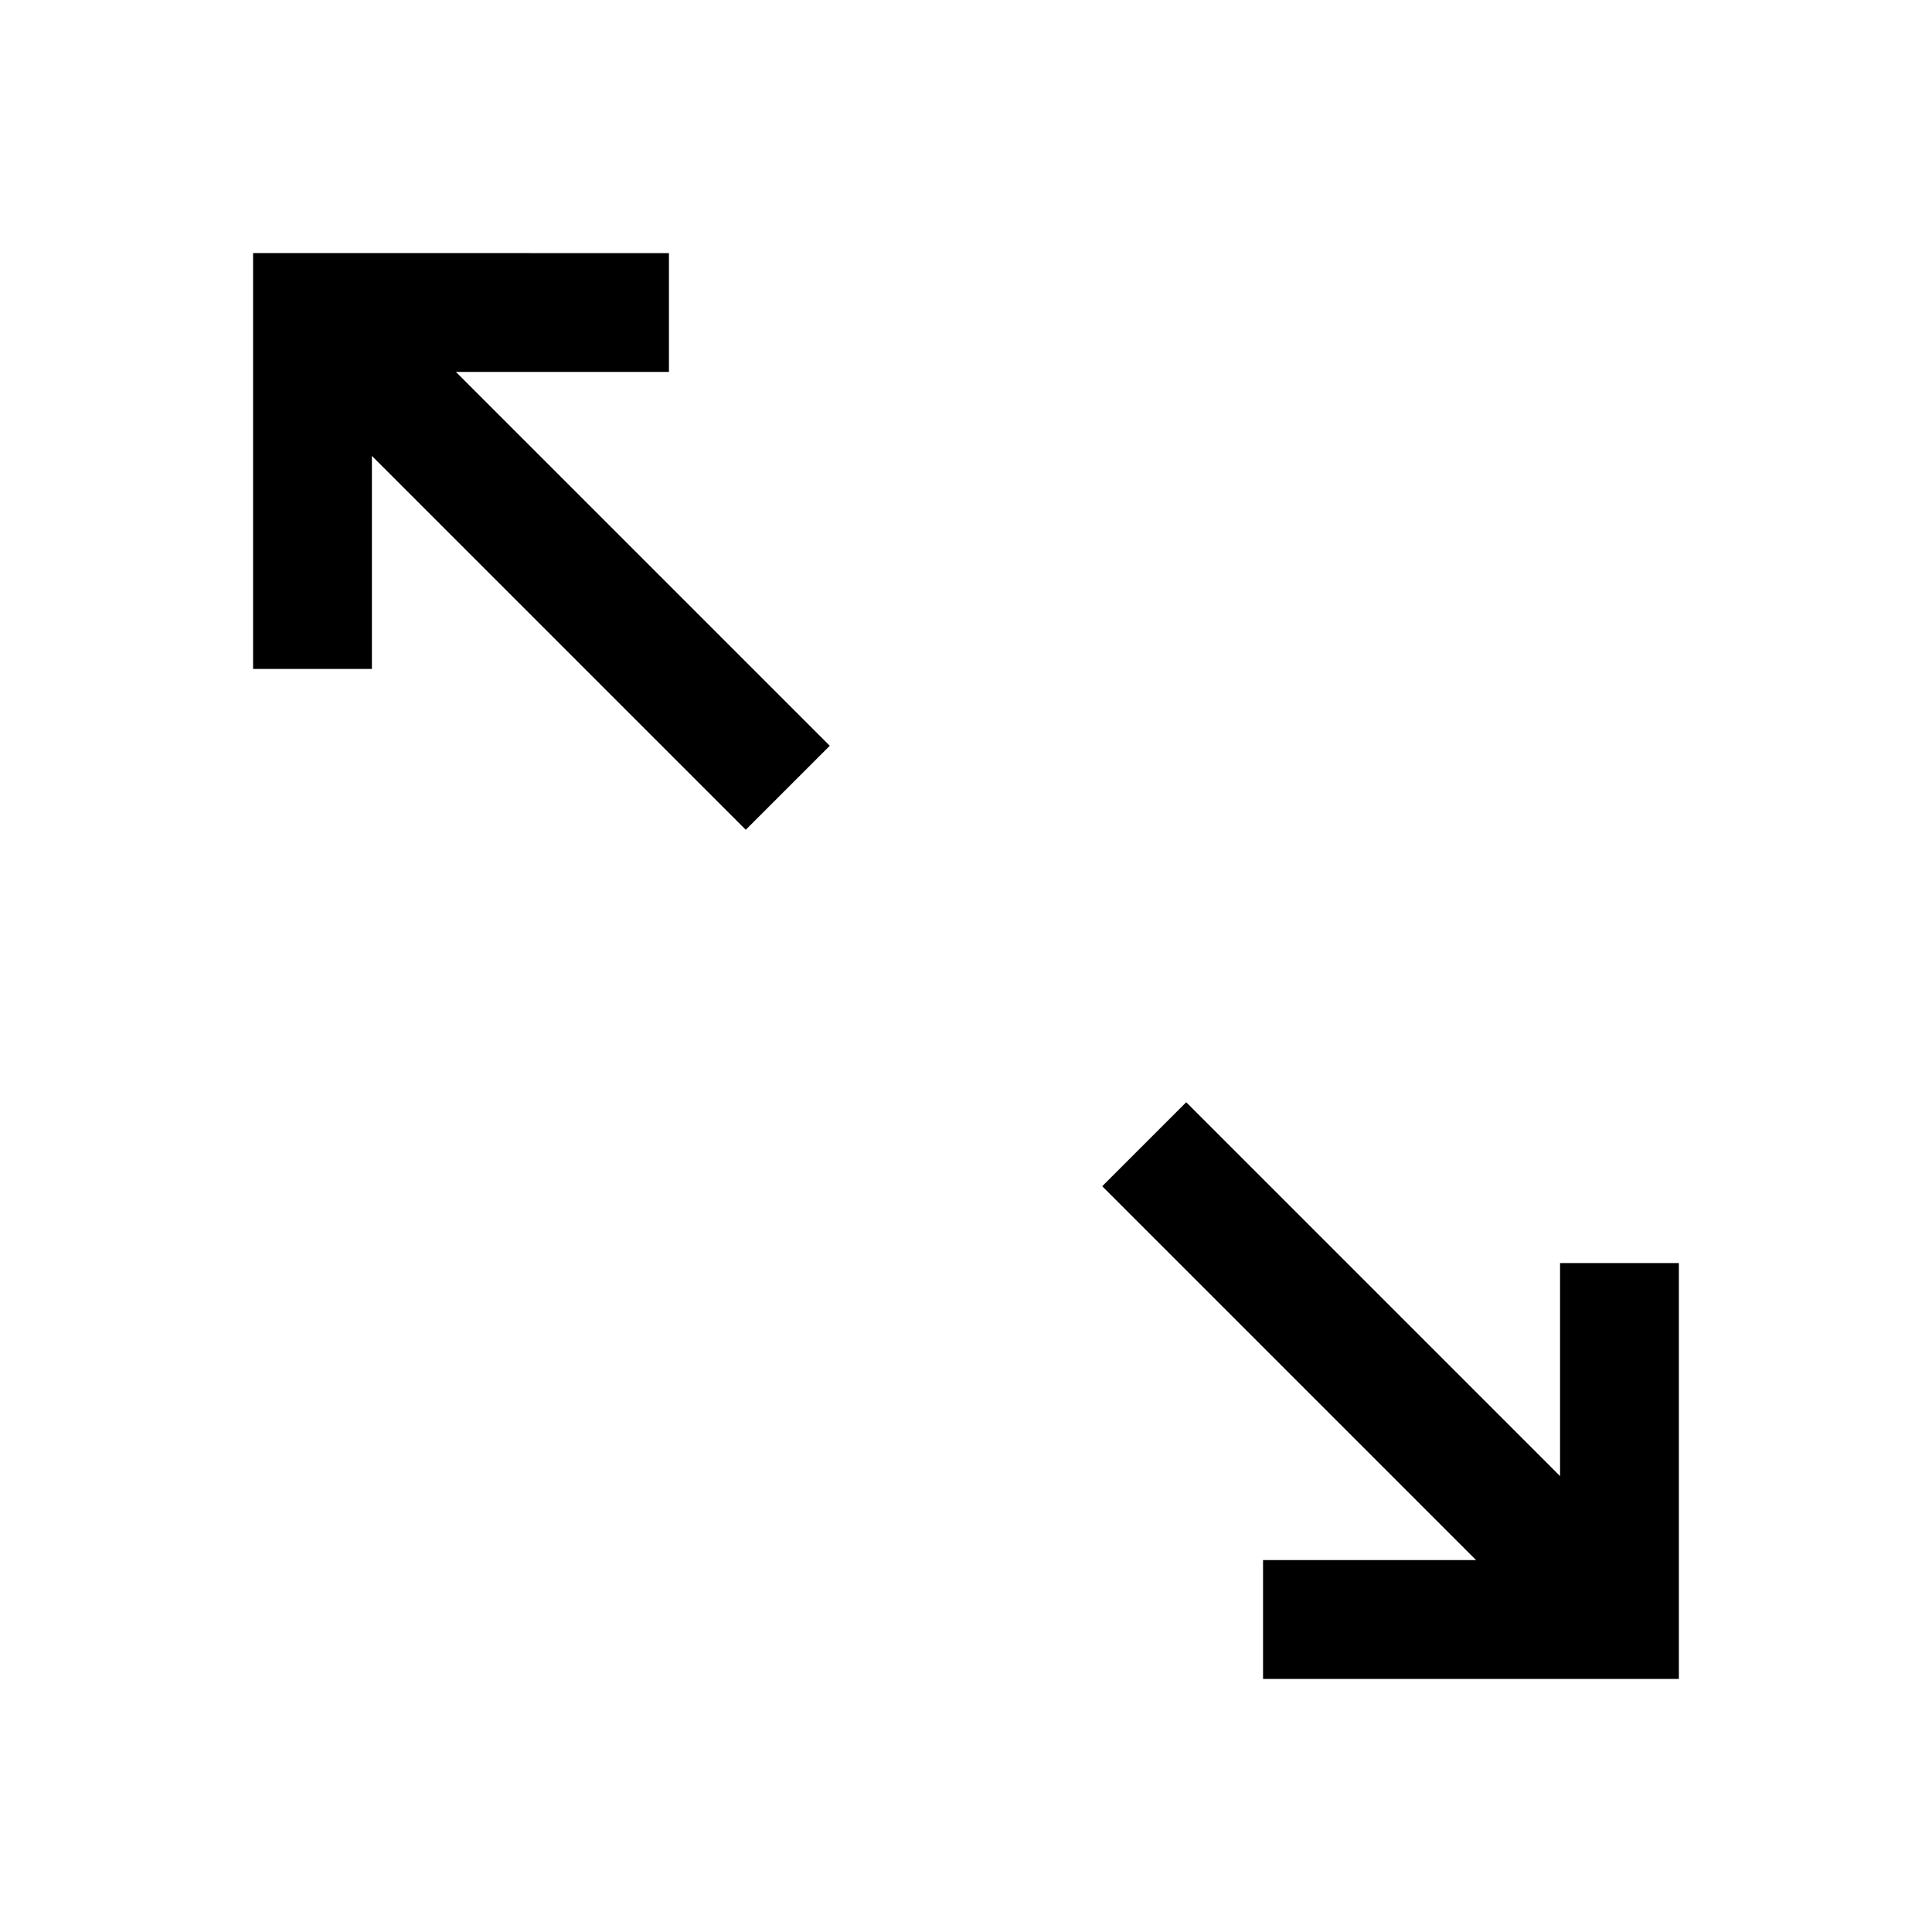 <?xml version="1.0" encoding="UTF-8"?>
<!-- Uploaded to: ICON Repo, www.iconrepo.com, Generator: ICON Repo Mixer Tools -->
<svg fill="#000000" width="800px" height="800px" version="1.1" viewBox="144 144 512 512" xmlns="http://www.w3.org/2000/svg">
 <path d="m211.07 211.07v110.21h31.488v-56.457l99.078 99.078 22.262-22.262-99.078-99.078h56.457v-31.488zm247.29 225.03-22.262 22.262 99.078 99.078h-56.457v31.488h110.2v-110.21h-31.488v56.457z"/>
</svg>